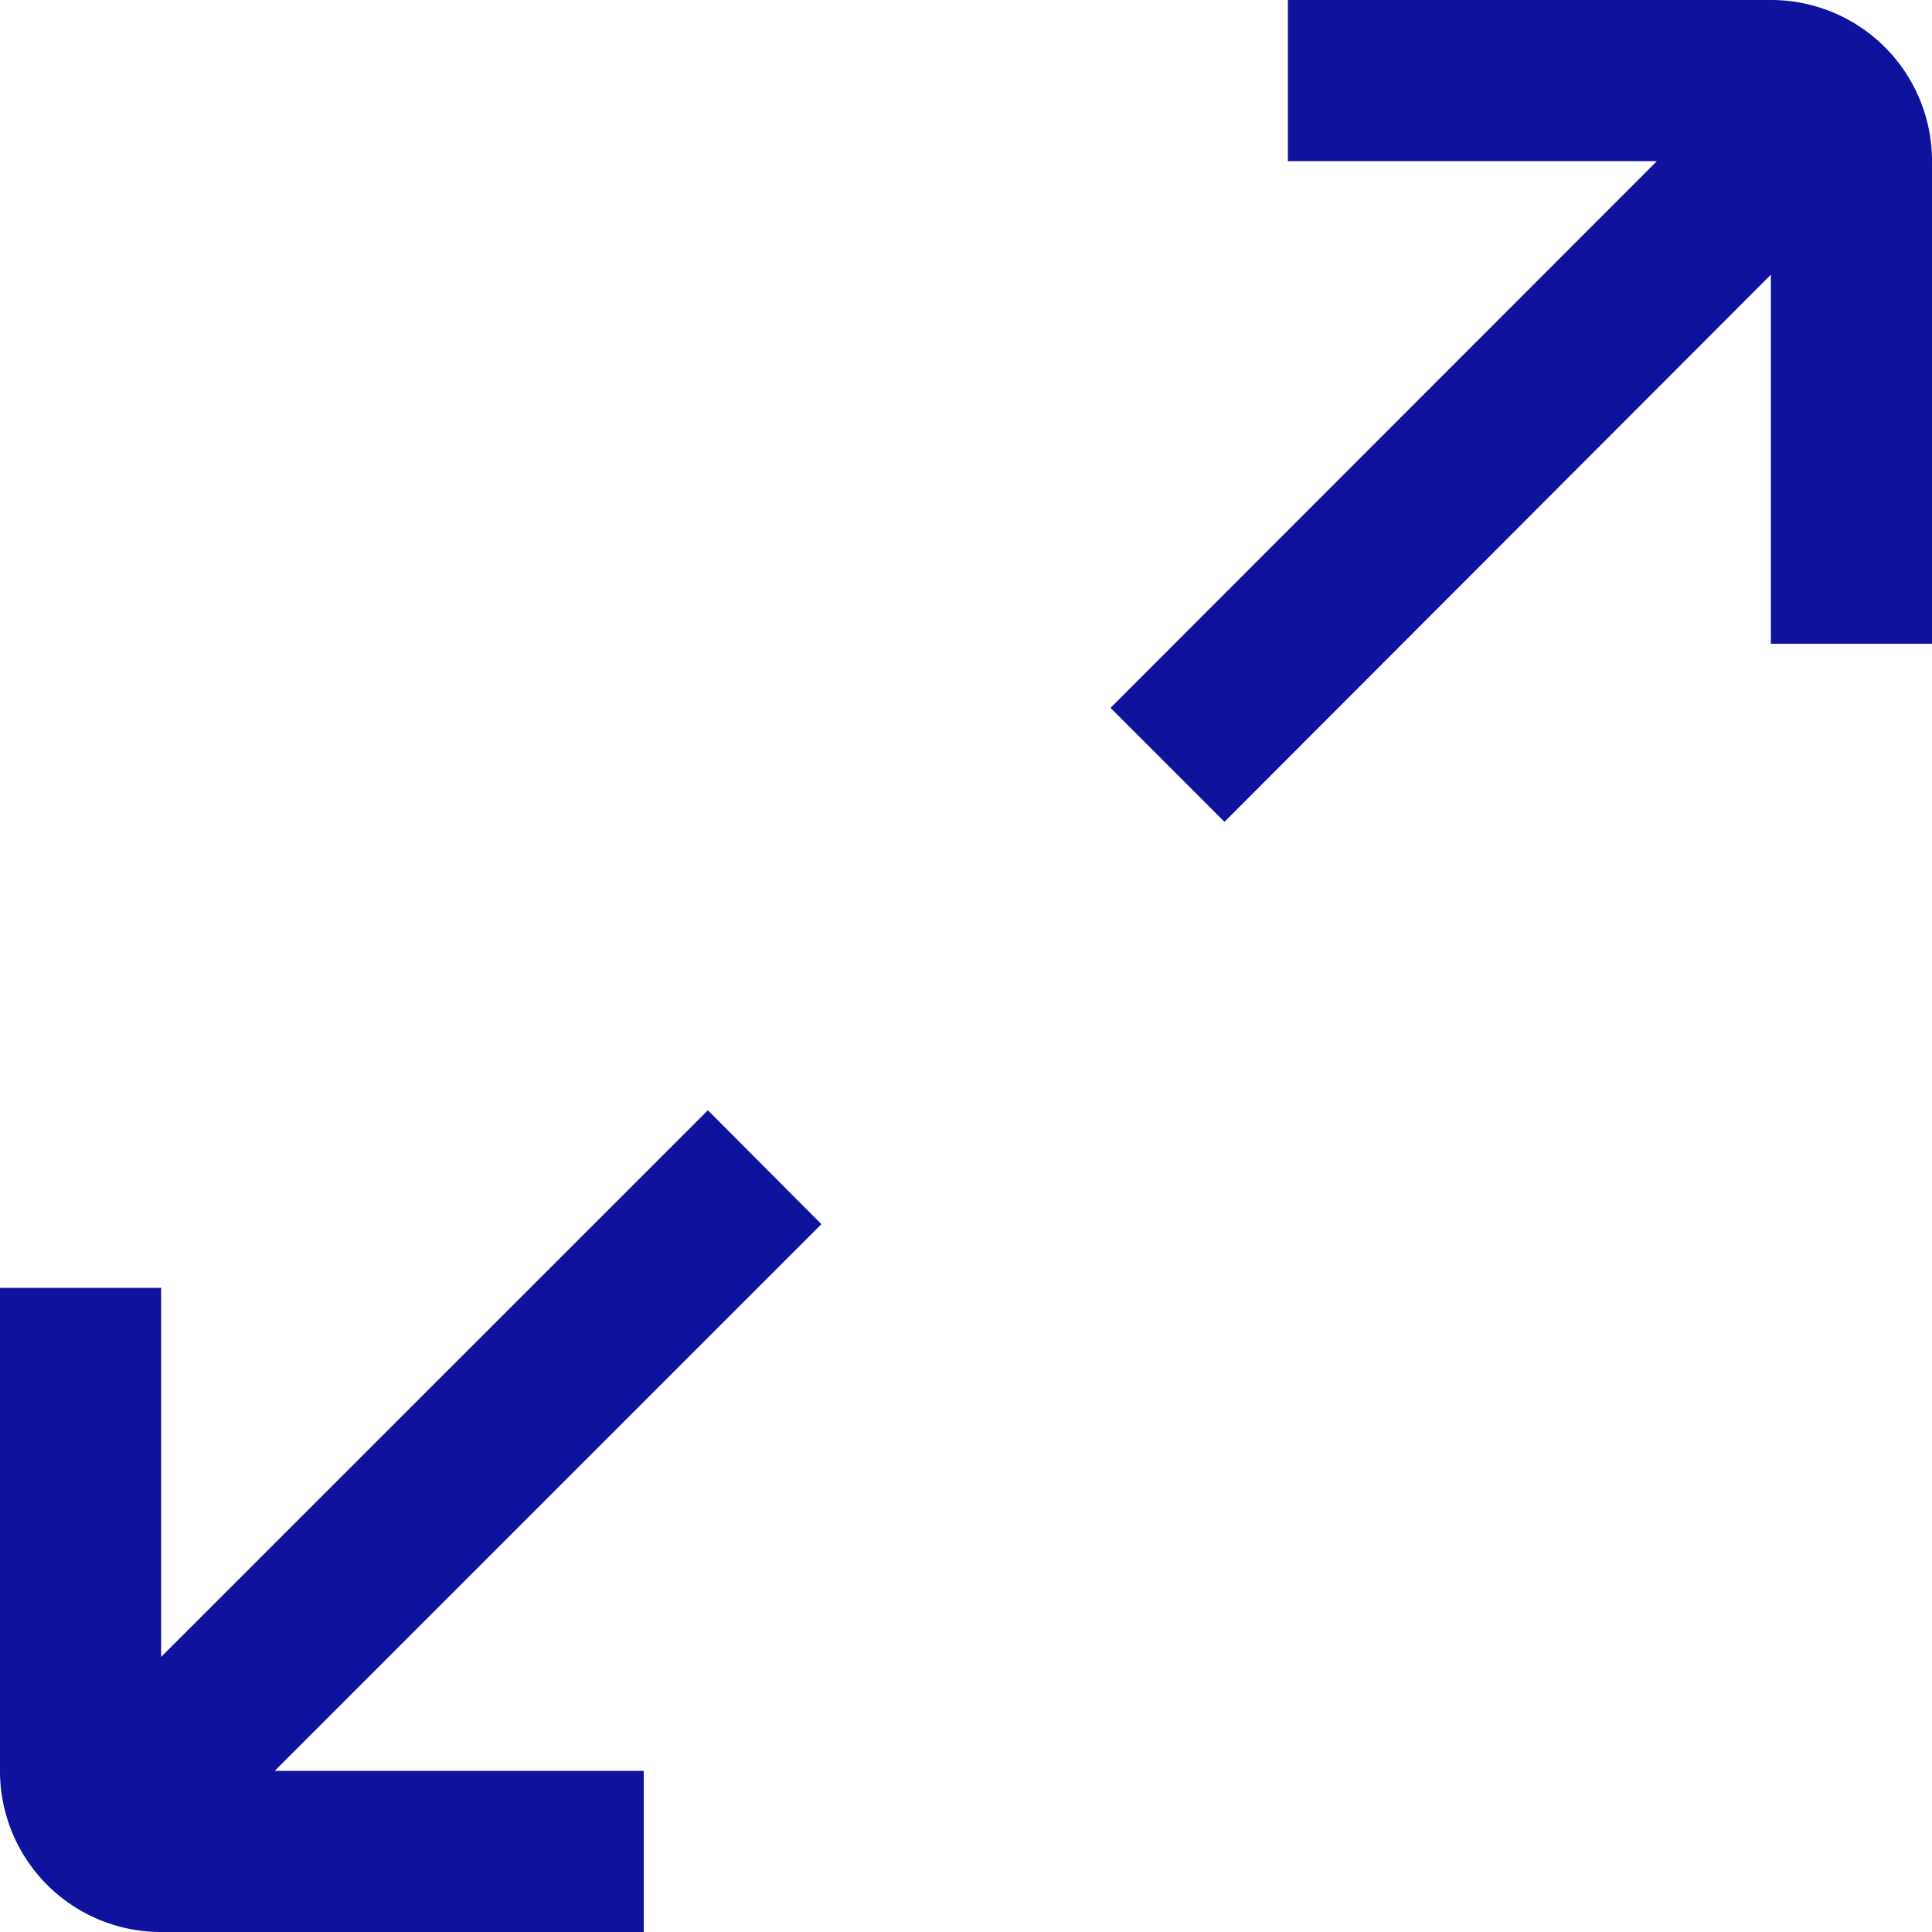 <svg xmlns="http://www.w3.org/2000/svg" width="53.248" height="53.248" viewBox="0 0 53.248 53.248">
  <path id="fi-ss-arrow-up-right-and-arrow-down-left-from-center-adn-rot" d="M22.641,33.737,7.571,48.807H17.742v4.441H4.43A4.436,4.436,0,0,1,0,48.807V35.495H4.441V45.666L19.51,30.6l3.13,3.141ZM48.807,0H35.495V4.441H45.666L30.607,19.51l3.141,3.141L48.807,7.571V17.742h4.441V4.43A4.436,4.436,0,0,0,48.807,0Z" fill="#0f129d"/>
</svg>
